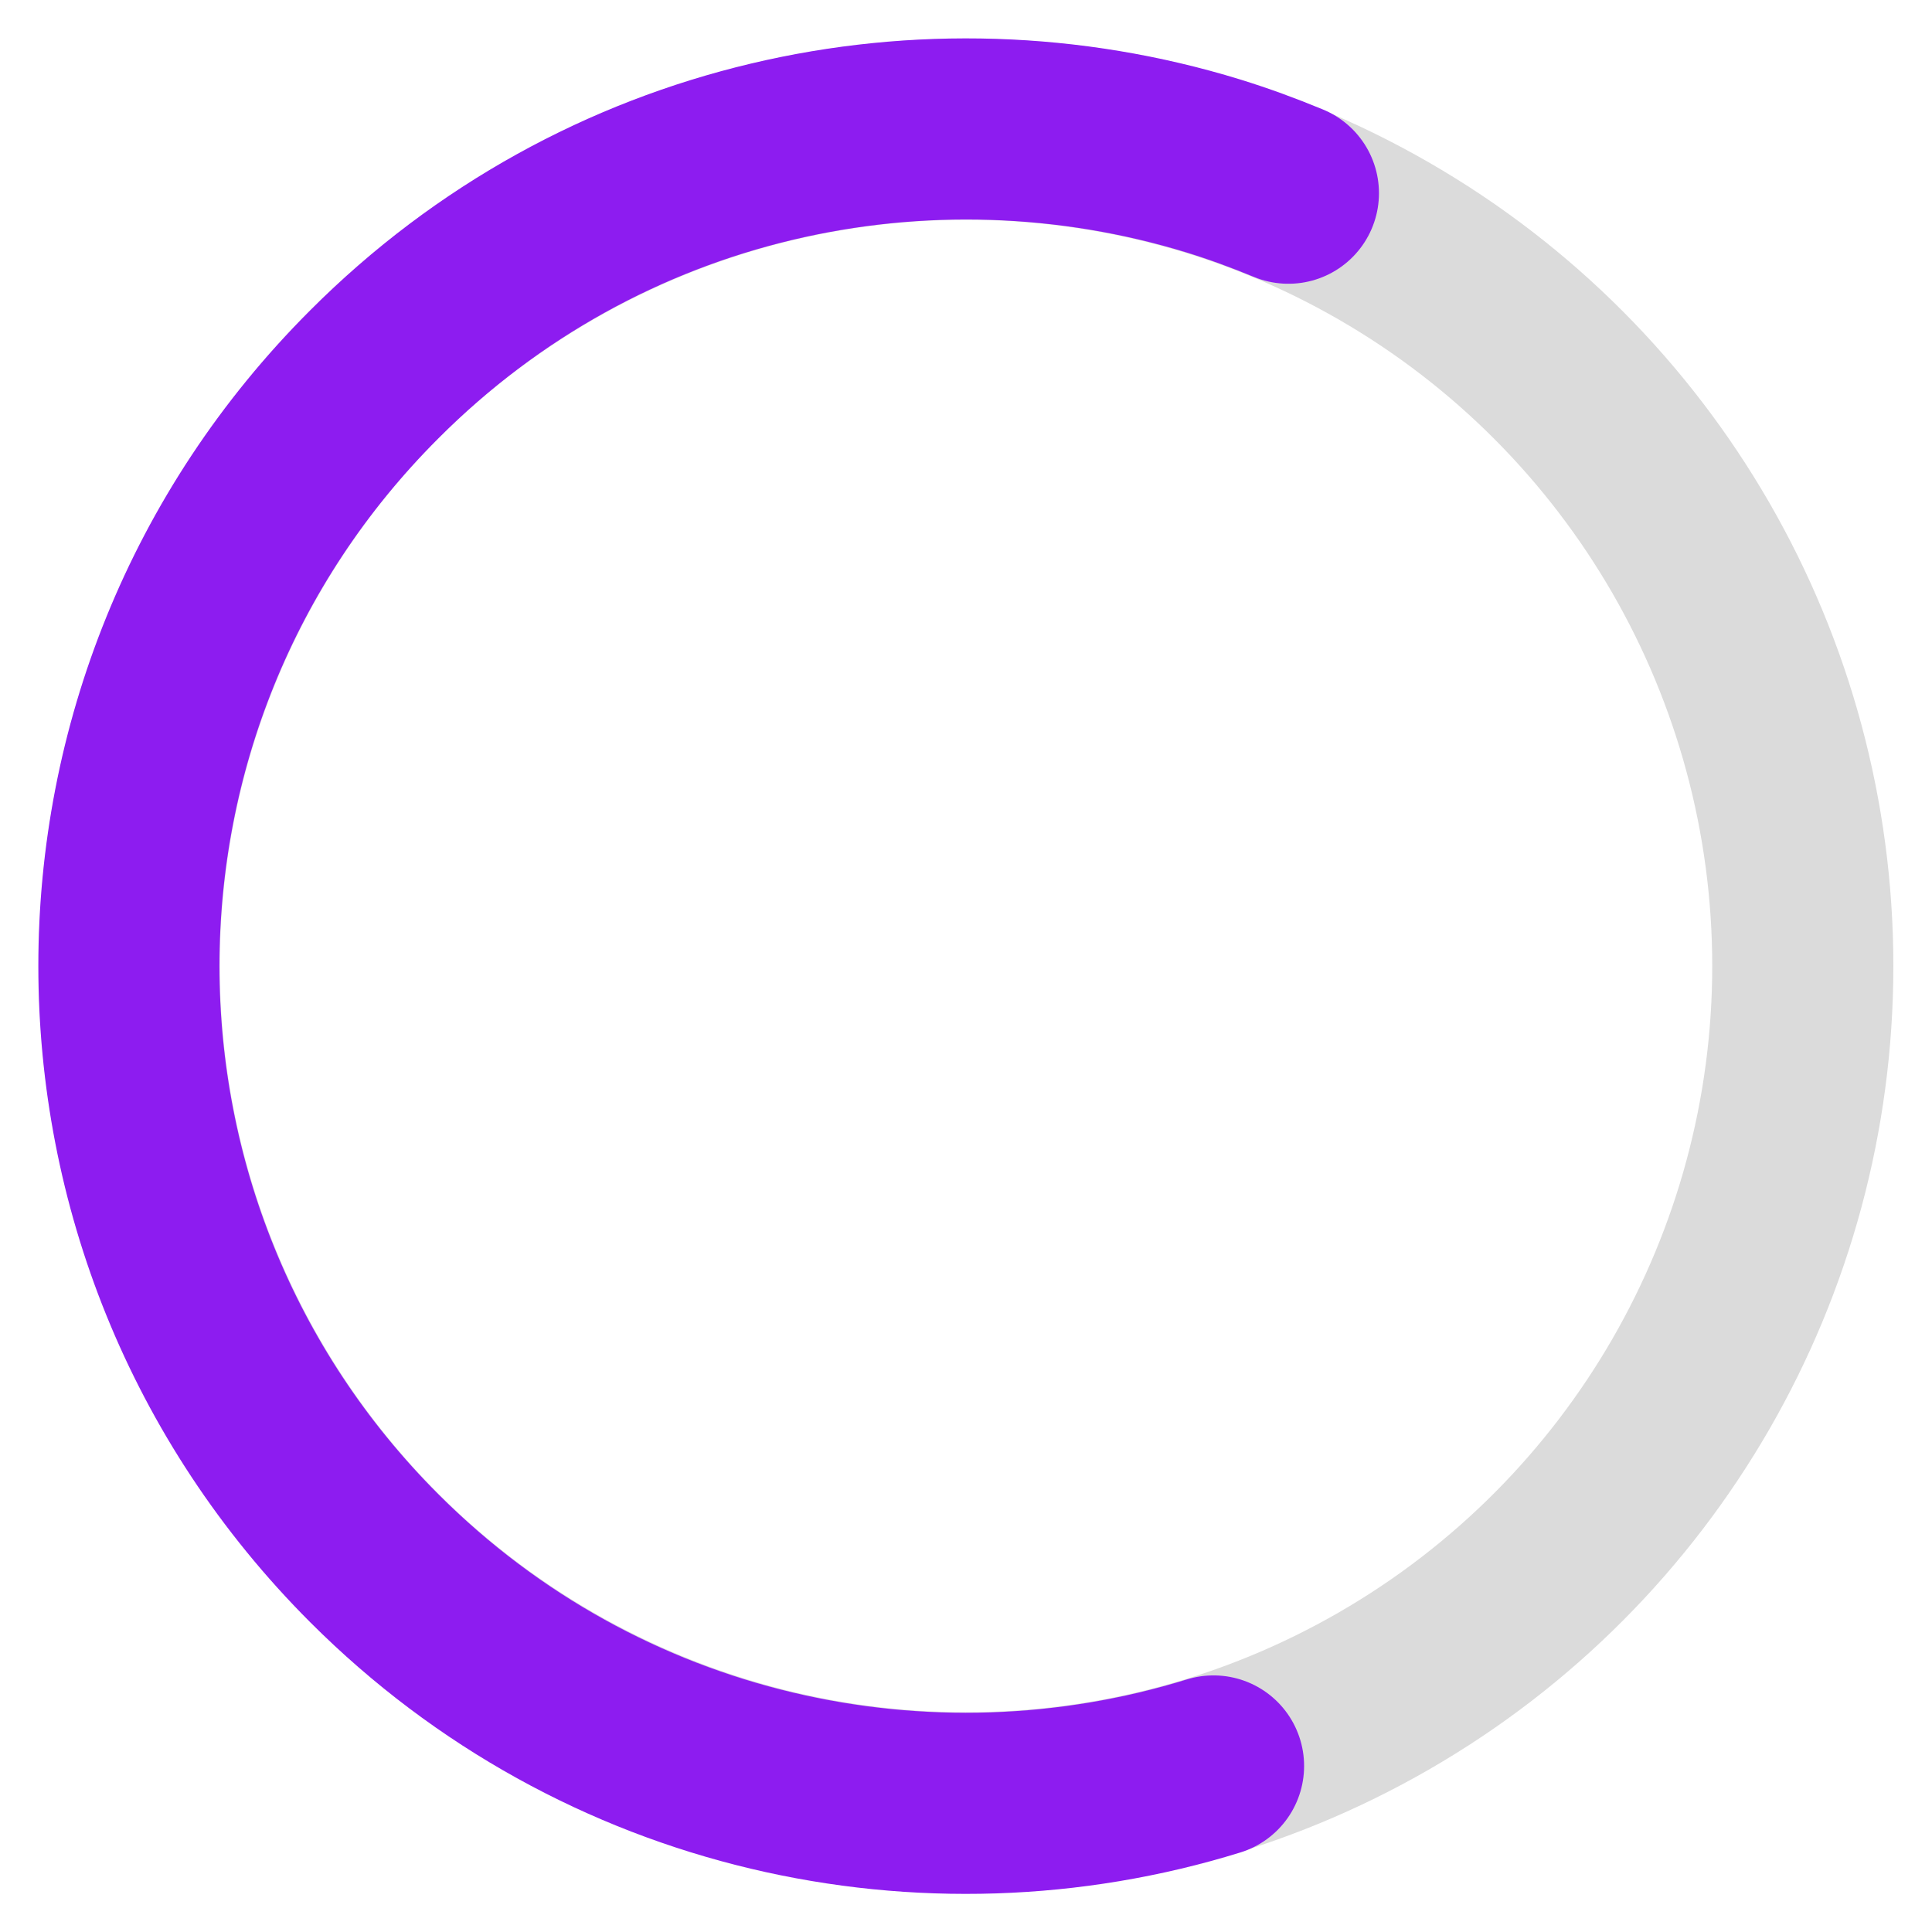 <?xml version="1.0" encoding="UTF-8"?>
<svg id="Modo_de_isolamento" xmlns="http://www.w3.org/2000/svg" version="1.1" viewBox="0 0 320 320">
  <!-- Generator: Adobe Illustrator 29.3.0, SVG Export Plug-In . SVG Version: 2.1.0 Build 146)  -->
  <defs>
    <style>
      .st0 {
        stroke: #8d1cf0;
        stroke-linecap: round;
      }

      .st0, .st1 {
        fill: none;
        stroke-miterlimit: 10;
        stroke-width: 30px;
      }

      .st1 {
        stroke: #dbdbdb;
      }
    </style>
  </defs>
  <circle class="st1" cx="160" cy="160" r="138.6"/>
  <path class="st0" d="M201,292.5c-47.5,14.7-101.4,3.2-139-34.4C7.8,203.9,7.8,116.1,62,62,99.6,24.3,153.5,12.9,201,27.5c4.2,1.3,8.3,2.8,12.4,4.5"/>
</svg>